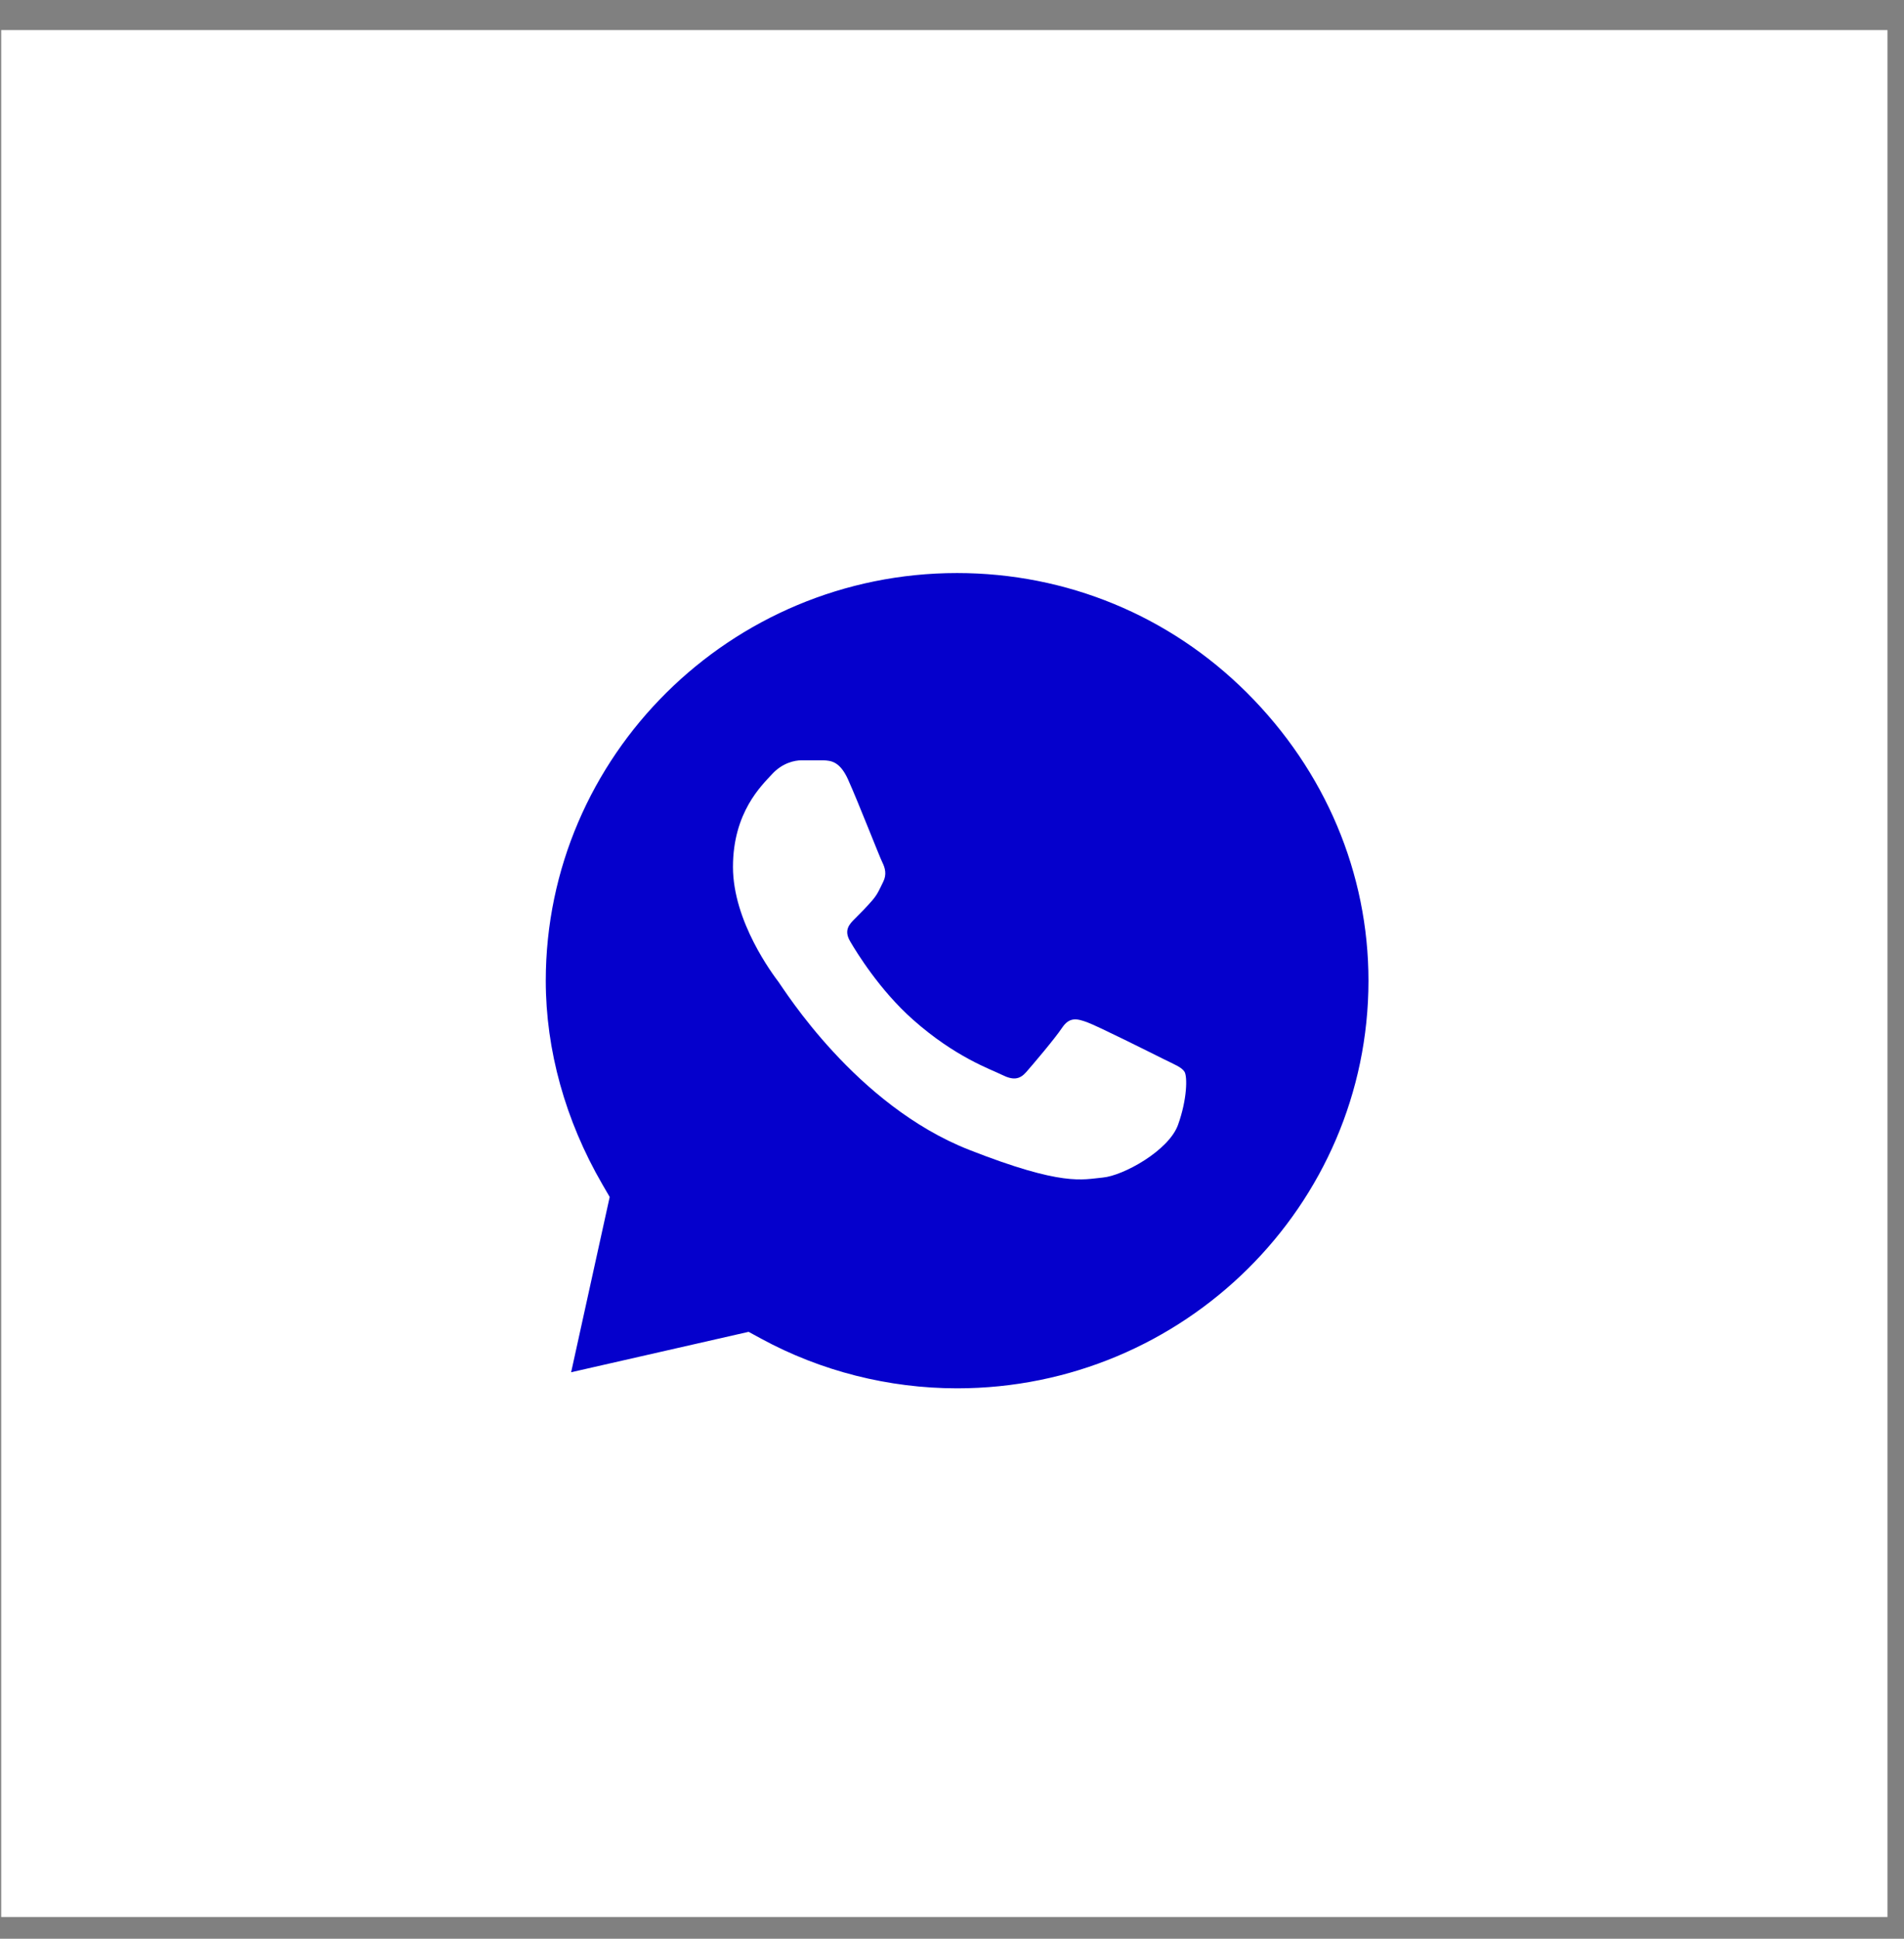 <?xml version="1.0" encoding="UTF-8"?> <svg xmlns="http://www.w3.org/2000/svg" width="56" height="57" viewBox="0 0 56 57" fill="none"><rect x="0" y="0" width="56" height="57" fill="#808080" stroke="none"/> <rect x="0.035" y="0.884" width="55.479" height="55.479" fill="white"></rect> <path d="M28.15 40.818H28.145C26.136 40.817 24.145 40.313 22.389 39.359L22.018 39.157L16.798 40.345L17.932 35.192L17.713 34.815C16.627 32.941 16.052 30.872 16.052 28.832C16.056 22.227 21.483 16.848 28.149 16.848C31.37 16.849 34.396 18.098 36.67 20.363C38.979 22.664 40.25 25.673 40.249 28.838C40.246 35.444 34.819 40.818 28.15 40.818Z" fill="#0500CC"></path> <path d="M24.209 22.353H23.58C23.361 22.353 23.006 22.435 22.706 22.762C22.405 23.09 21.558 23.88 21.558 25.489C21.558 27.097 22.733 28.651 22.897 28.869C23.061 29.087 25.166 32.493 28.499 33.804C31.27 34.892 31.834 34.676 32.435 34.621C33.036 34.567 34.376 33.831 34.649 33.068C34.922 32.304 34.922 31.65 34.84 31.513C34.758 31.377 34.539 31.295 34.212 31.132C33.883 30.968 32.276 30.164 31.975 30.055C31.675 29.946 31.456 29.892 31.237 30.219C31.018 30.546 30.374 31.302 30.183 31.52C29.992 31.738 29.8 31.766 29.472 31.602C29.144 31.438 28.099 31.087 26.846 29.973C25.871 29.107 25.194 28.002 25.003 27.674C24.811 27.348 24.982 27.171 25.147 27.007C25.294 26.861 25.493 26.661 25.657 26.47C25.821 26.279 25.868 26.143 25.977 25.925C26.086 25.707 26.032 25.516 25.95 25.352C25.868 25.189 25.238 23.572 24.946 22.926H24.947C24.701 22.381 24.442 22.363 24.209 22.353Z" fill="white"></path> </svg> 